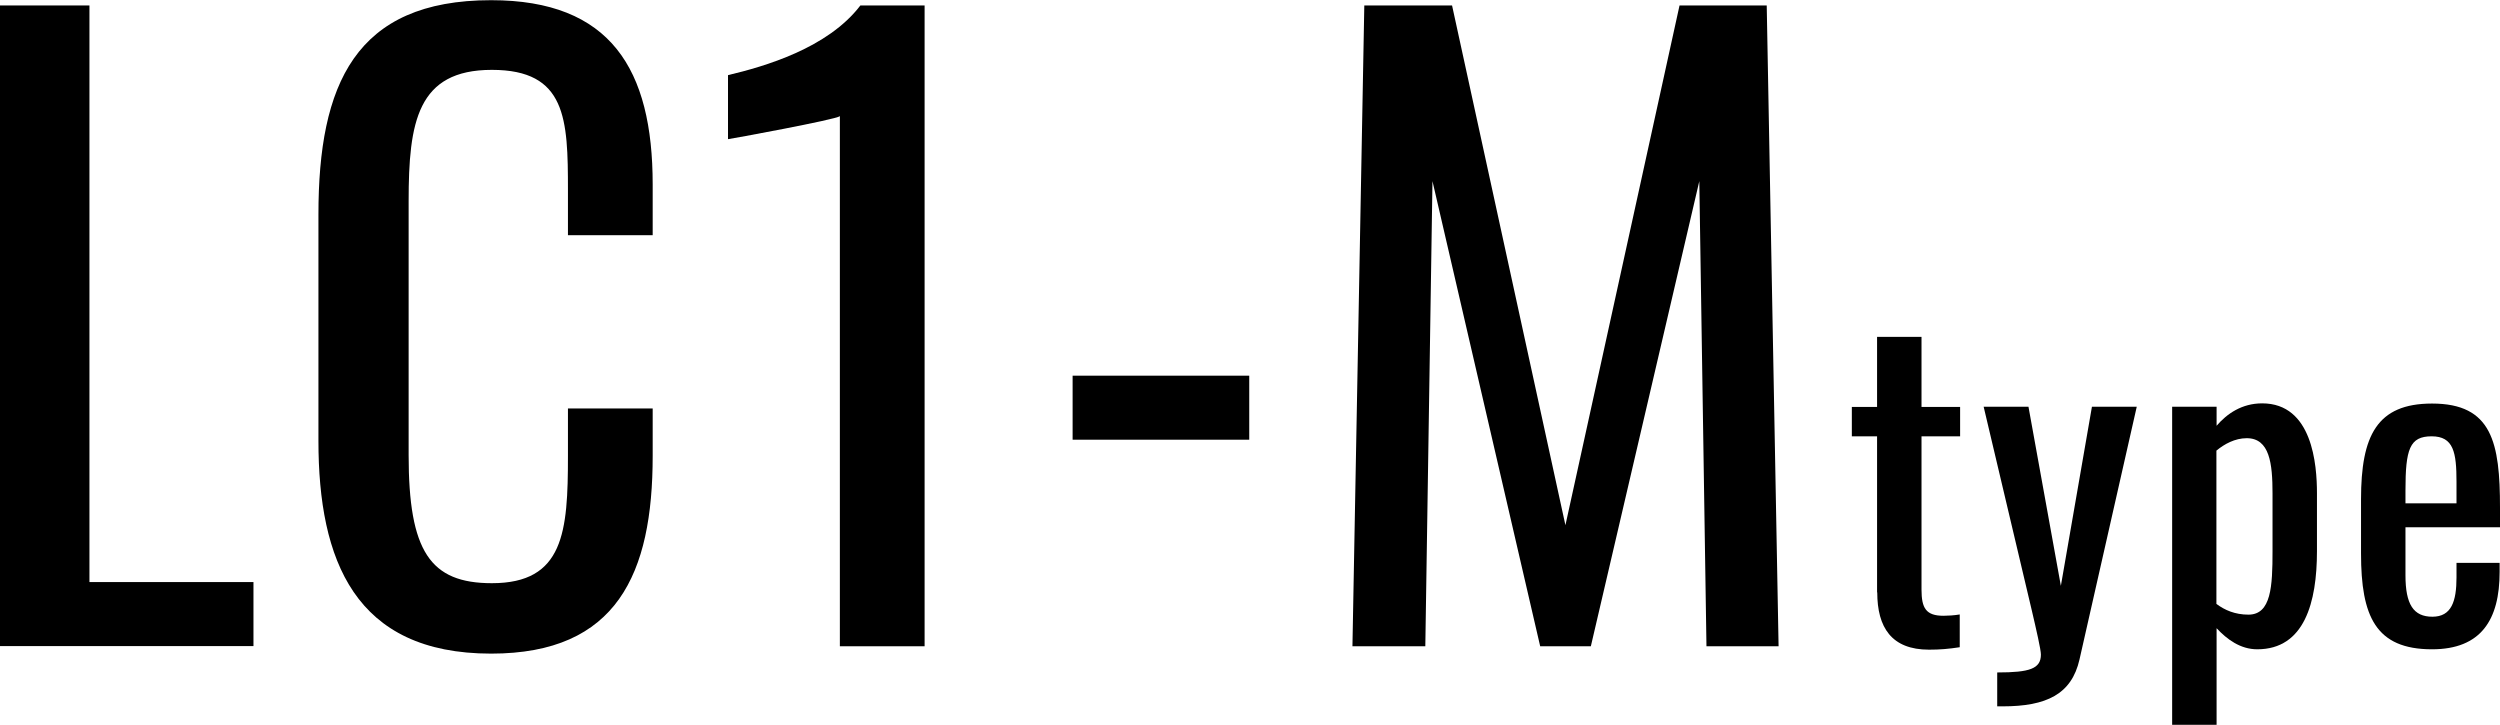 <?xml version="1.0" encoding="UTF-8"?><svg id="_レイヤー_2" xmlns="http://www.w3.org/2000/svg" width="132.76" height="38.5" viewBox="0 0 132.76 38.5"><defs><style>.cls-1{fill:#000;stroke-width:0px;}</style></defs><g id="contents"><path class="cls-1" d="M0,.29h4.75v30.62h8.71v3.4H0V.29Z"/><path class="cls-1" d="M16.91,23.4v-12.01c0-6.89,1.94-11.38,9.17-11.38,6.35,0,8.58,3.66,8.58,9.79v2.69h-4.5v-2.39c0-3.78-.08-6.39-4.04-6.39s-4.42,2.77-4.42,6.97v13.48c0,5.12,1.14,6.81,4.42,6.81,3.83,0,4.04-2.73,4.04-6.76v-2.52h4.5v2.52c0,6.26-1.89,10.5-8.58,10.5-7.24,0-9.17-4.96-9.17-11.3Z"/><path class="cls-1" d="M44.59,6.17c-.13.17-5.85,1.22-5.93,1.22v-3.4c1.94-.46,5.3-1.43,7.03-3.7h3.41v34.03h-4.5V6.17Z"/><path class="cls-1" d="M56.96,19.95h9.38v3.4h-9.38v-3.4Z"/><path class="cls-1" d="M72.44.29h4.67l6.02,27.6L89.19.29h4.63l.63,34.03h-3.83l-.38-24.7-5.76,24.7h-2.69l-5.72-24.7-.38,24.7h-3.87l.63-34.03Z"/><path class="cls-1" d="M99.68,31.46v-8.29h-1.34v-1.56h1.34v-3.72h2.36v3.72h2.05v1.56h-2.05v8.14c0,.99.24,1.39,1.17,1.39.22,0,.57-.02.86-.07v1.74c-.59.09-1.04.13-1.63.13-2,0-2.75-1.19-2.75-3.04Z"/><path class="cls-1" d="M106.07,35.71c1.72,0,2.31-.2,2.31-.95,0-.26-.24-1.3-.48-2.33l-2.56-10.83h2.38l1.72,9.51,1.65-9.51h2.38l-3.04,13.42c-.42,1.85-1.76,2.49-4.08,2.49h-.29v-1.8Z"/><path class="cls-1" d="M115.35,21.6h2.36v1.01c.55-.64,1.34-1.19,2.42-1.19,2.67,0,2.91,3.26,2.91,4.77v3.08c0,2.71-.66,5.21-3.17,5.21-.9,0-1.61-.53-2.16-1.12v5.13h-2.36v-16.9ZM120.68,29.28v-3.08c0-1.58-.15-2.93-1.37-2.93-.62,0-1.19.31-1.61.66v8.14c.44.33.99.57,1.7.57,1.21,0,1.28-1.5,1.28-3.37Z"/><path class="cls-1" d="M125.38,29.41v-2.9c0-3.37.84-5.08,3.77-5.08,3.19,0,3.61,2.07,3.61,5.54v1.03h-5.02v2.55c0,1.54.42,2.2,1.43,2.2s1.28-.81,1.28-2.09v-.77h2.29v.48c0,2.55-.99,4.11-3.59,4.11-3,0-3.77-1.76-3.77-5.08ZM130.45,26.73v-1.14c0-1.56-.15-2.42-1.32-2.42s-1.39.68-1.39,2.88v.68h2.71Z"/></g></svg>